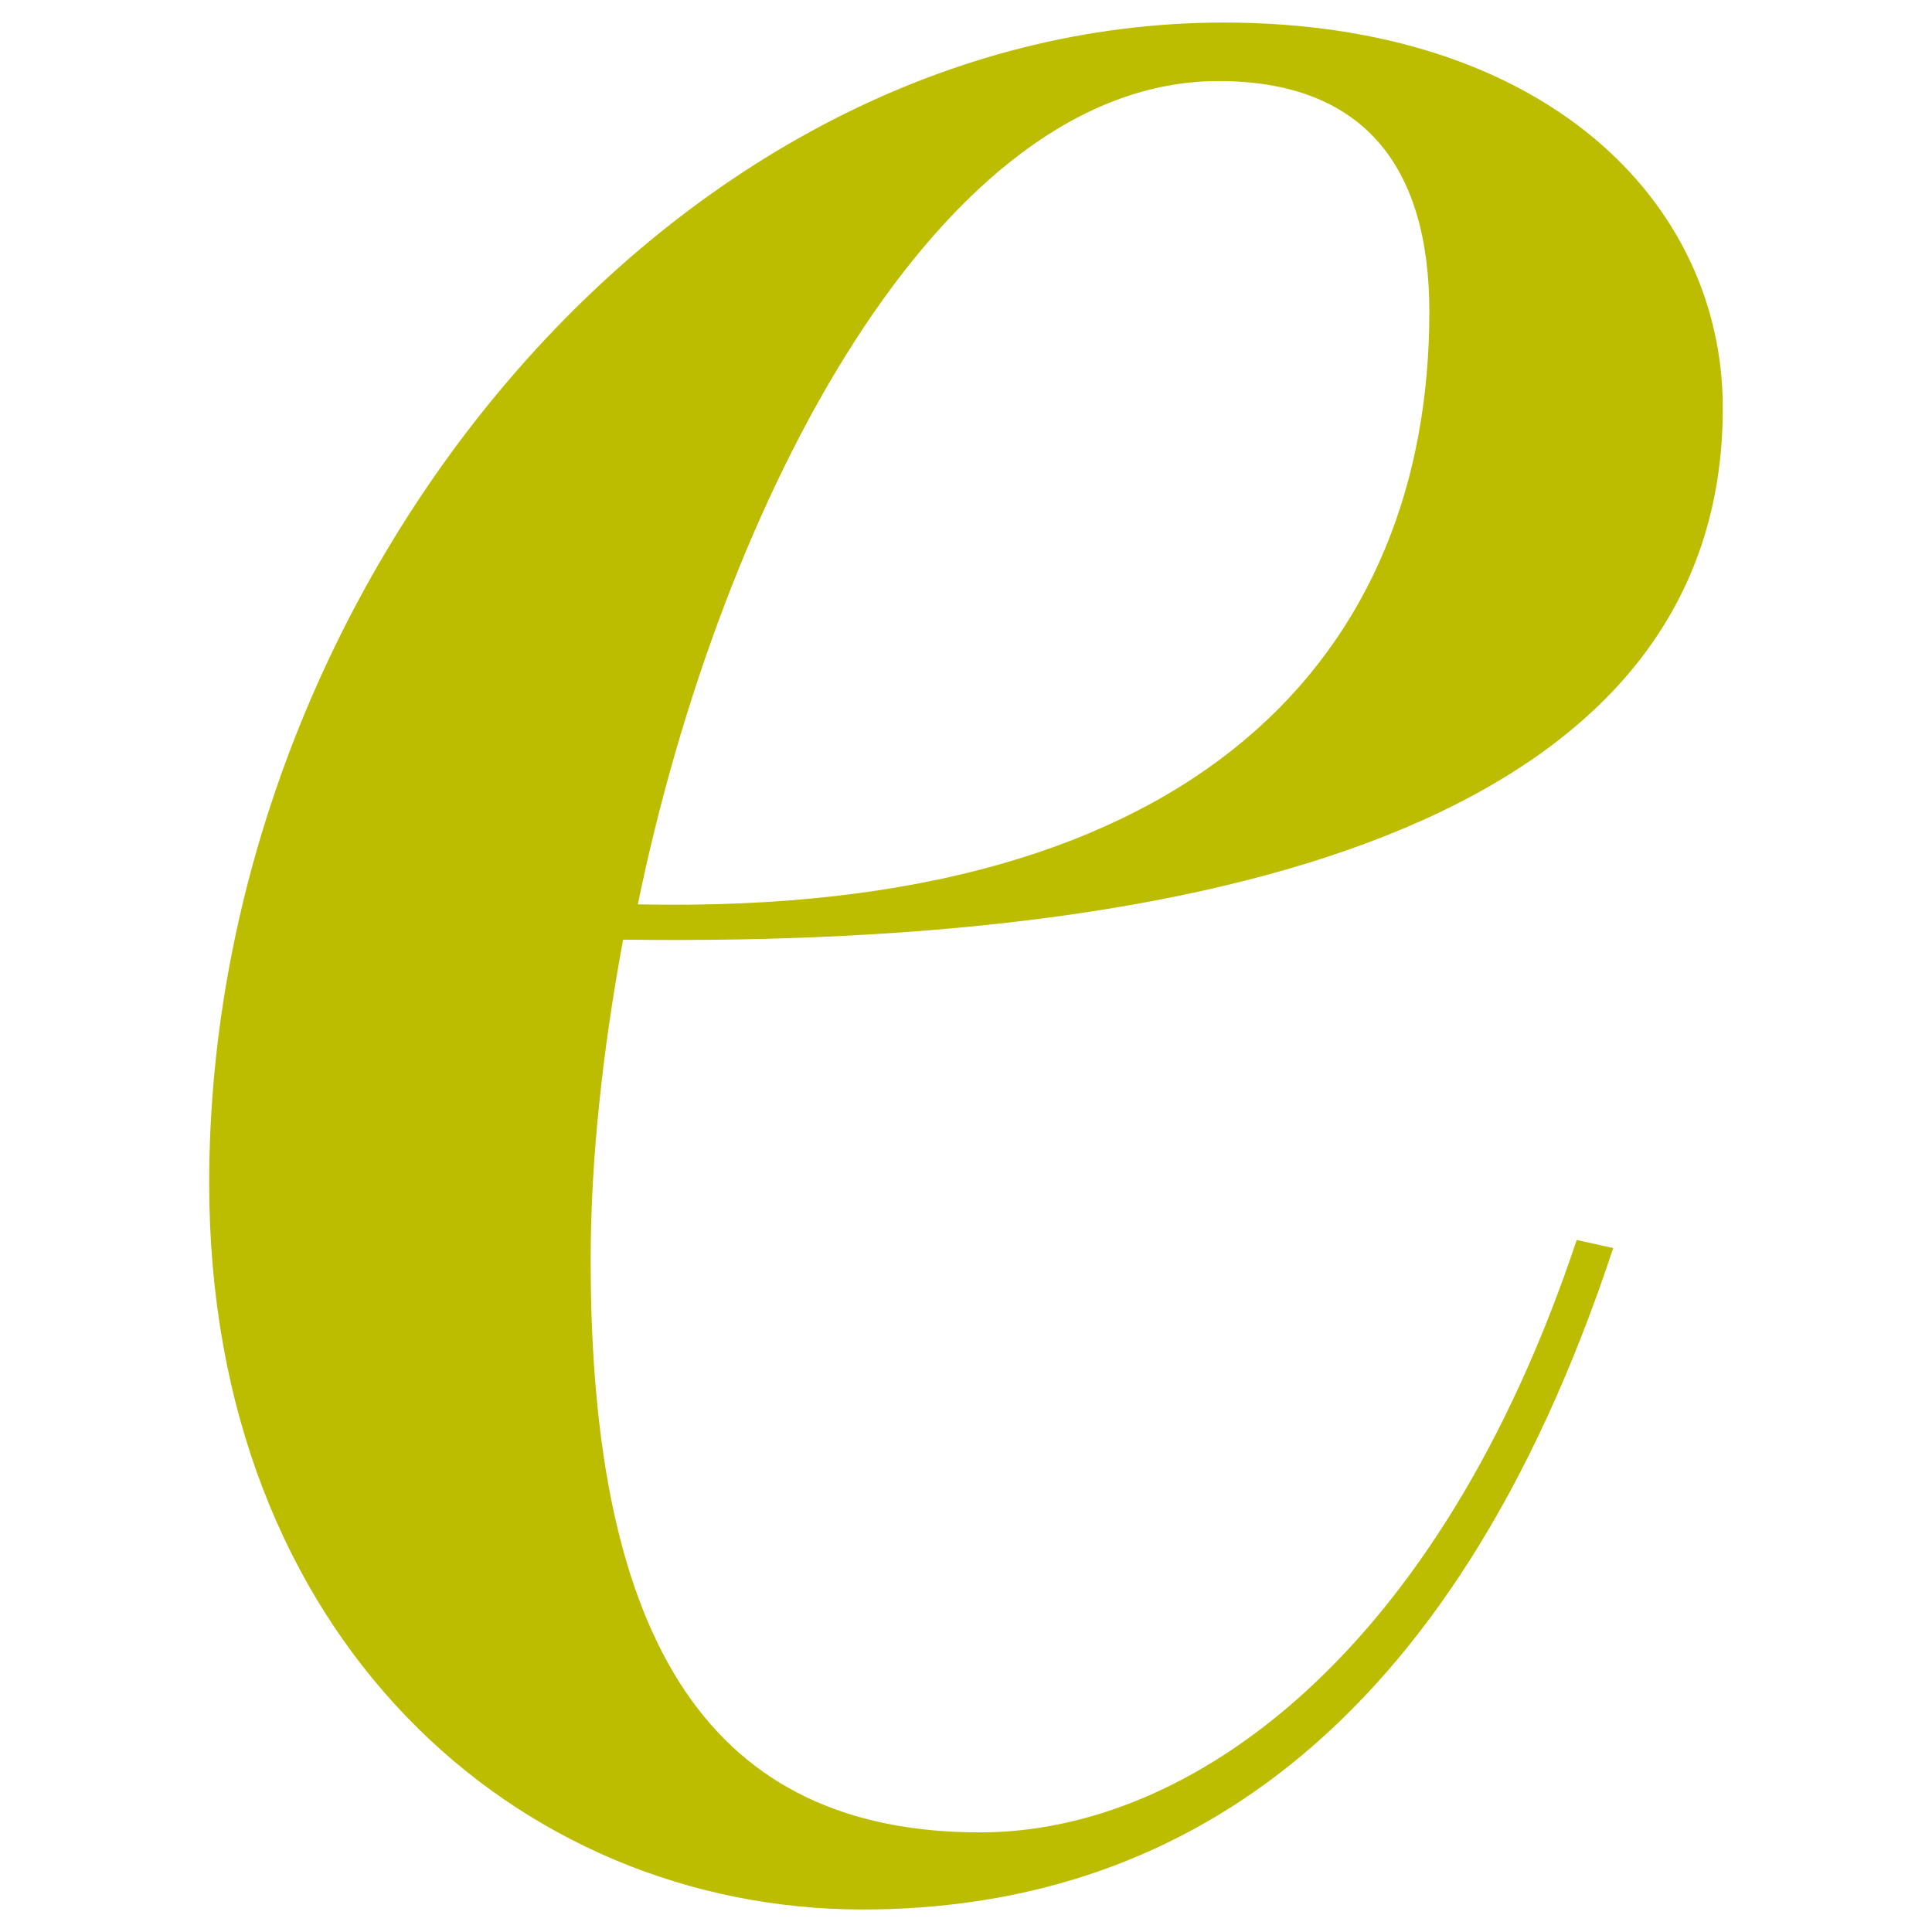 <svg xmlns="http://www.w3.org/2000/svg" version="1.1" xmlns:xlink="http://www.w3.org/1999/xlink" width="73.72" height="73.721"><svg id="SvgjsSvg1015" xmlns="http://www.w3.org/2000/svg" version="1.1" viewBox="0 0 73.72 73.721">
  <!-- Generator: Adobe Illustrator 29.7.0, SVG Export Plug-In . SVG Version: 2.1.1 Build 138)  -->
  <defs>
    <style>
      .st0 {
        fill: #bcbc00;
      }
    </style>
  </defs>
  <path class="st0" d="M60.163,47.313l1.393.31c-6.194,18.735-16.877,25.238-28.645,25.238-13.161,0-24.929-10.374-24.929-27.716C7.983,22.383,25.634.861,46.692.861c12.232,0,19.045,6.813,19.045,14.71,0,15.329-18.271,20.593-41.961,20.284-.774,4.181-1.238,8.361-1.238,12.232,0,14.71,4.645,21.832,14.864,21.832,8.051,0,17.497-6.812,22.761-22.606ZM24.339,34.508c21.551.455,30.201-9.713,30.201-22.613,0-5.615-2.58-8.802-8.044-8.802-10.624,0-18.971,15.935-22.158,31.415Z"></path>
</svg><style>@media (prefers-color-scheme: light) { :root { filter: none; } }
@media (prefers-color-scheme: dark) { :root { filter: none; } }
</style></svg>